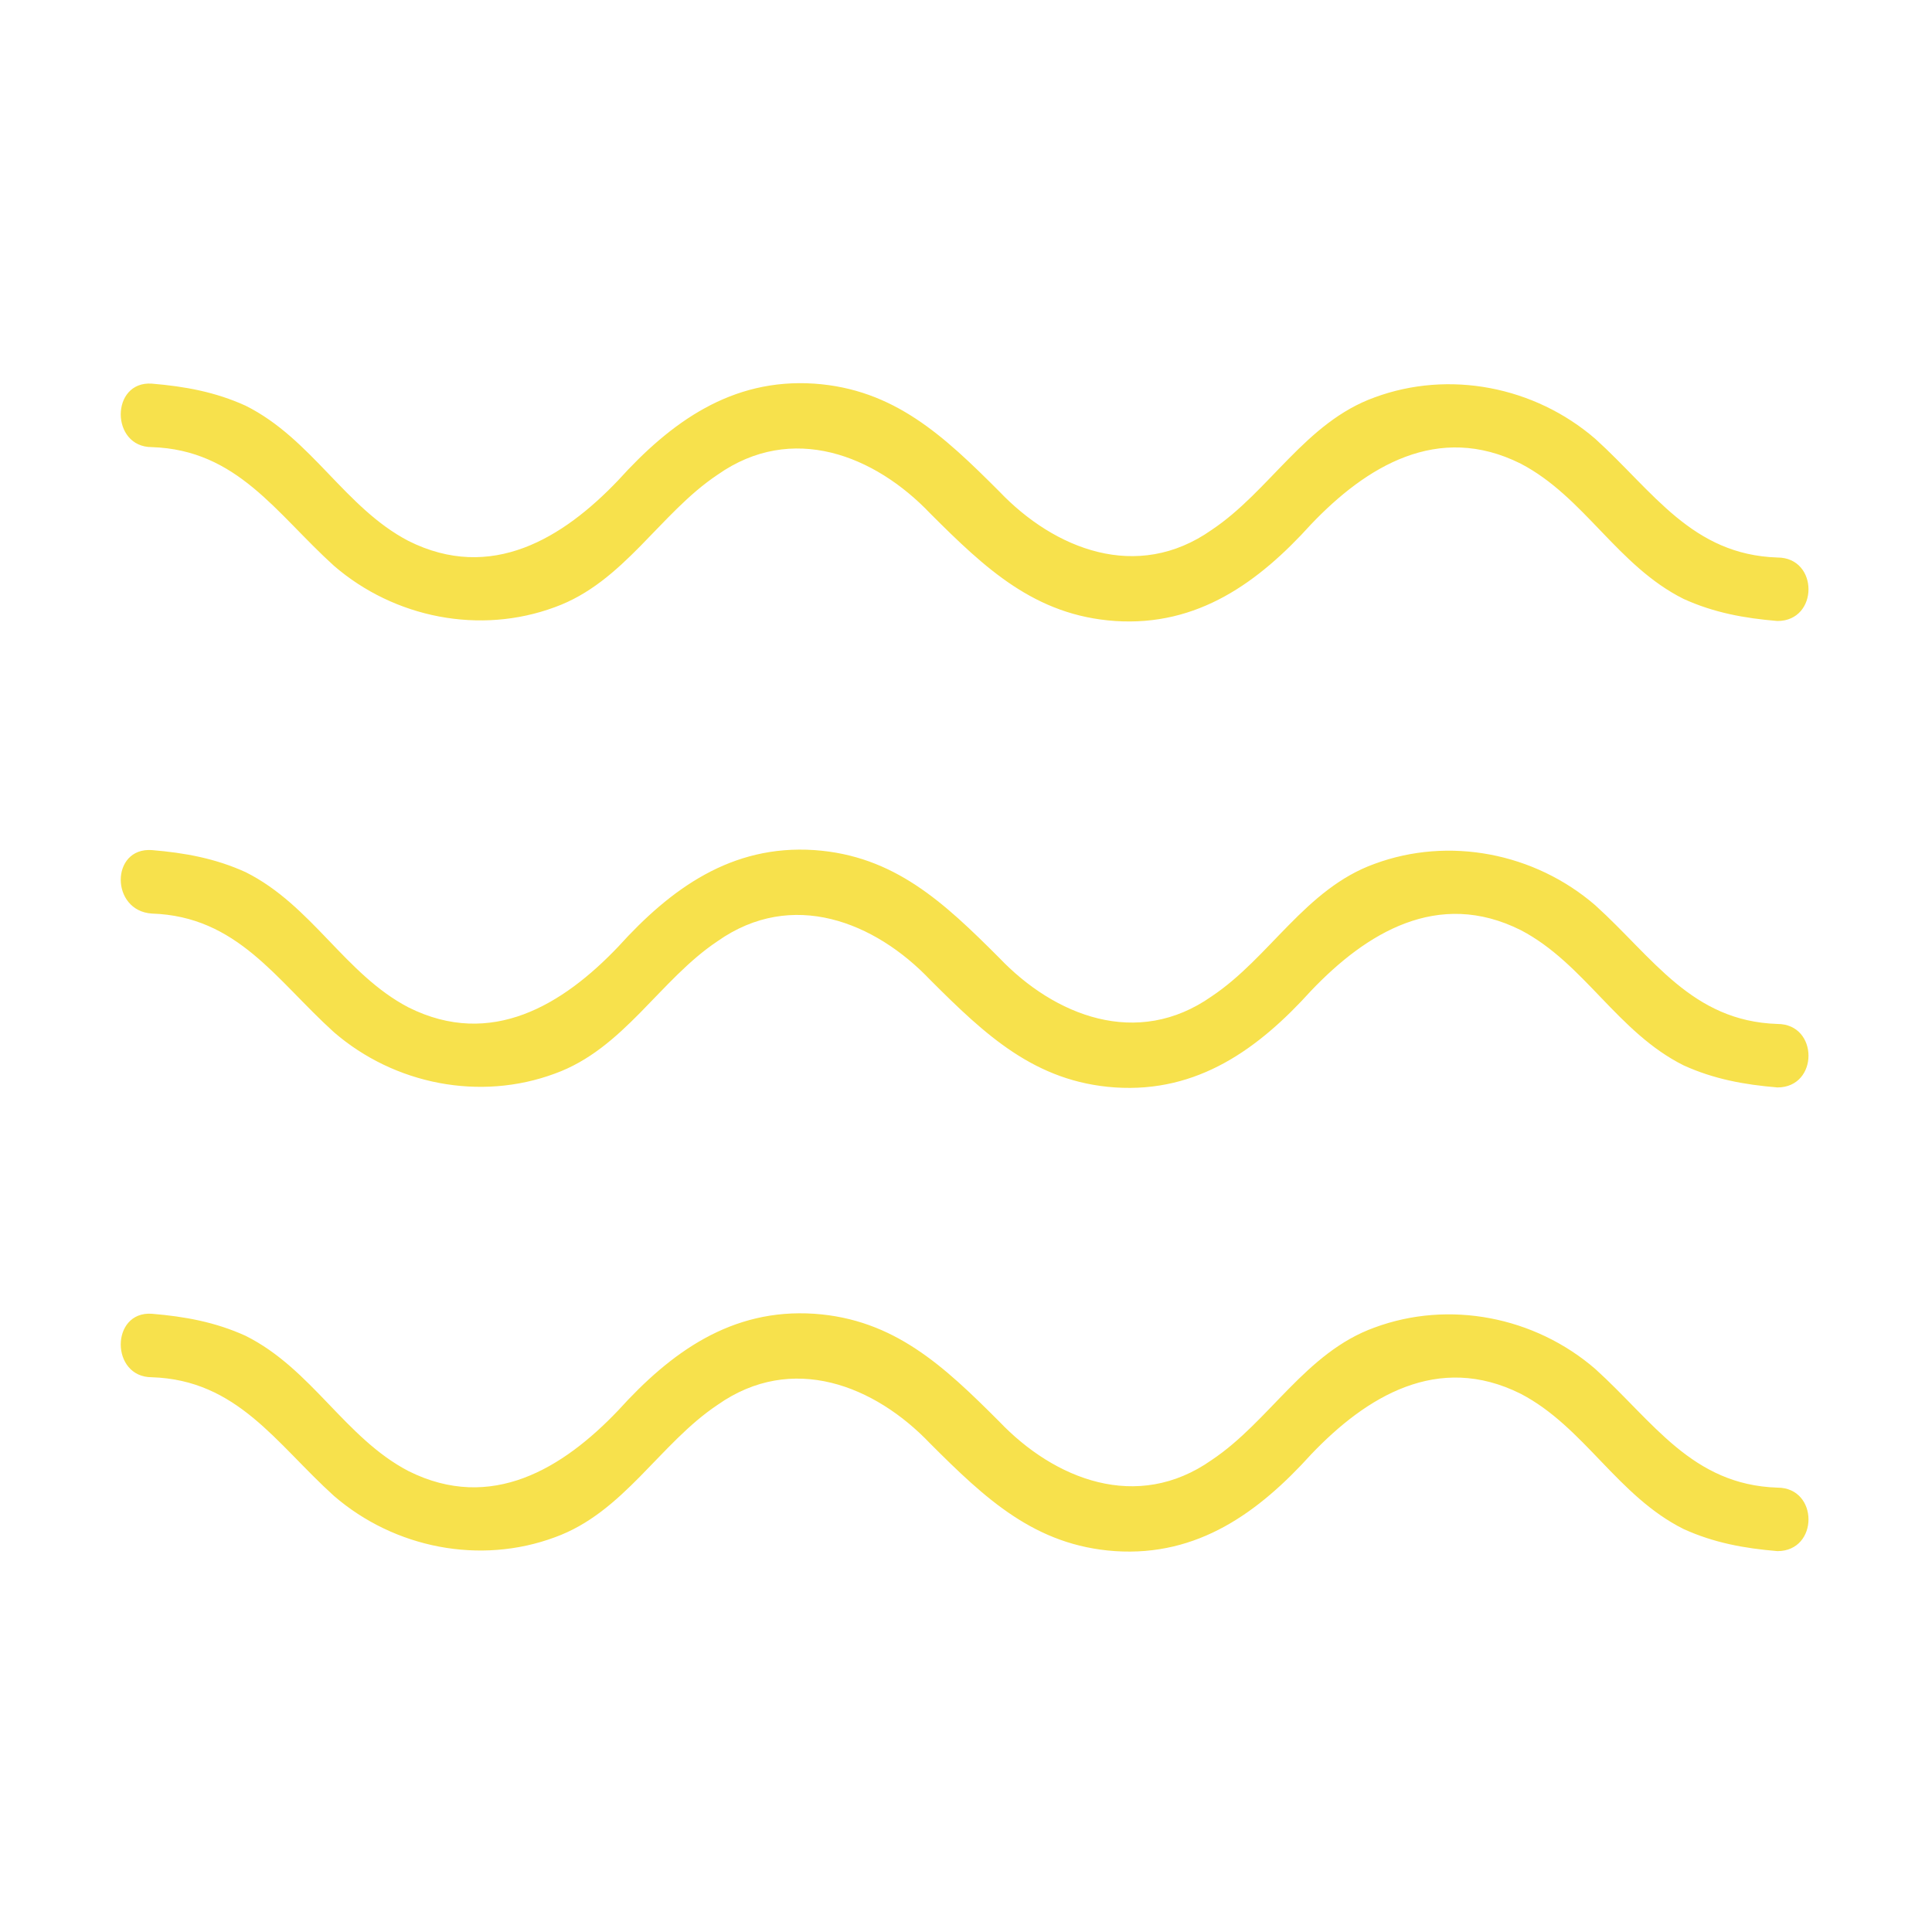 <?xml version="1.0" encoding="utf-8"?>
<!-- Generator: Adobe Illustrator 18.0.0, SVG Export Plug-In . SVG Version: 6.00 Build 0)  -->
<!DOCTYPE svg PUBLIC "-//W3C//DTD SVG 1.1//EN" "http://www.w3.org/Graphics/SVG/1.1/DTD/svg11.dtd">
<svg version="1.1" id="Layer_1" xmlns="http://www.w3.org/2000/svg" xmlns:xlink="http://www.w3.org/1999/xlink" x="0px" y="0px"
	 viewBox="0 0 70 70" enable-background="new 0 0 70 70" xml:space="preserve">
<rect x="270" y="-282.5" fill="#DE7D73" stroke="#000000" stroke-miterlimit="10" width="149" height="112"/>
<g>
	<g>
		<path fill="#F7E14C" d="M5.5,16.2c3.1,0.1,4.5,2.4,6.6,4.3c2.2,1.9,5.3,2.5,8,1.5c2.5-0.9,3.8-3.4,5.9-4.8
			c2.7-1.9,5.7-0.7,7.7,1.4c2,2,3.8,3.7,6.7,3.9c3,0.2,5.2-1.4,7.1-3.5c2-2.1,4.6-3.7,7.6-2.2c2.3,1.2,3.5,3.7,5.9,4.9
			c1.1,0.5,2.2,0.7,3.4,0.8c1.5,0,1.5-2.3,0-2.3c-3.1-0.1-4.5-2.4-6.6-4.3c-2.2-1.9-5.3-2.5-8-1.5c-2.5,0.9-3.8,3.4-5.9,4.8
			c-2.7,1.9-5.7,0.7-7.7-1.4c-2-2-3.8-3.7-6.7-3.9c-3-0.2-5.2,1.4-7.1,3.5c-2,2.1-4.6,3.7-7.6,2.2c-2.3-1.2-3.5-3.7-5.9-4.9
			c-1.1-0.5-2.2-0.7-3.4-0.8C4,13.8,4,16.2,5.5,16.2L5.5,16.2z"/>
	</g>
	<g>
		<path fill="#F7E14C" d="M5.5,33.1c3.1,0.1,4.5,2.4,6.6,4.3c2.2,1.9,5.3,2.5,8,1.5c2.5-0.9,3.8-3.4,5.9-4.8
			c2.7-1.9,5.7-0.7,7.7,1.4c2,2,3.8,3.7,6.7,3.9c3,0.2,5.2-1.4,7.1-3.5c2-2.1,4.6-3.7,7.6-2.2c2.3,1.2,3.5,3.7,5.9,4.9
			c1.1,0.5,2.2,0.7,3.4,0.8c1.5,0,1.5-2.3,0-2.3c-3.1-0.1-4.5-2.4-6.6-4.3c-2.2-1.9-5.3-2.5-8-1.5c-2.5,0.9-3.8,3.4-5.9,4.8
			c-2.7,1.9-5.7,0.7-7.7-1.4c-2-2-3.8-3.7-6.7-3.9c-3-0.2-5.2,1.4-7.1,3.5c-2,2.1-4.6,3.7-7.6,2.2c-2.3-1.2-3.5-3.7-5.9-4.9
			c-1.1-0.5-2.2-0.7-3.4-0.8C4,30.7,4,33,5.5,33.1L5.5,33.1z"/>
	</g>
	<g>
		<path fill="#F7E14C" d="M5.5,49.9c3.1,0.1,4.5,2.4,6.6,4.3c2.2,1.9,5.3,2.5,8,1.5c2.5-0.9,3.8-3.4,5.9-4.8
			c2.7-1.9,5.7-0.7,7.7,1.4c2,2,3.8,3.7,6.7,3.9c3,0.2,5.2-1.4,7.1-3.5c2-2.1,4.6-3.7,7.6-2.2c2.3,1.2,3.5,3.7,5.9,4.9
			c1.1,0.5,2.2,0.7,3.4,0.8c1.5,0,1.5-2.3,0-2.3c-3.1-0.1-4.5-2.4-6.6-4.3c-2.2-1.9-5.3-2.5-8-1.5c-2.5,0.9-3.8,3.4-5.9,4.8
			c-2.7,1.9-5.7,0.7-7.7-1.4c-2-2-3.8-3.7-6.7-3.9c-3-0.2-5.2,1.4-7.1,3.5c-2,2.1-4.6,3.7-7.6,2.2c-2.3-1.2-3.5-3.7-5.9-4.9
			c-1.1-0.5-2.2-0.7-3.4-0.8C4,47.5,4,49.9,5.5,49.9L5.5,49.9z"/>
	</g>
</g>
</svg>
